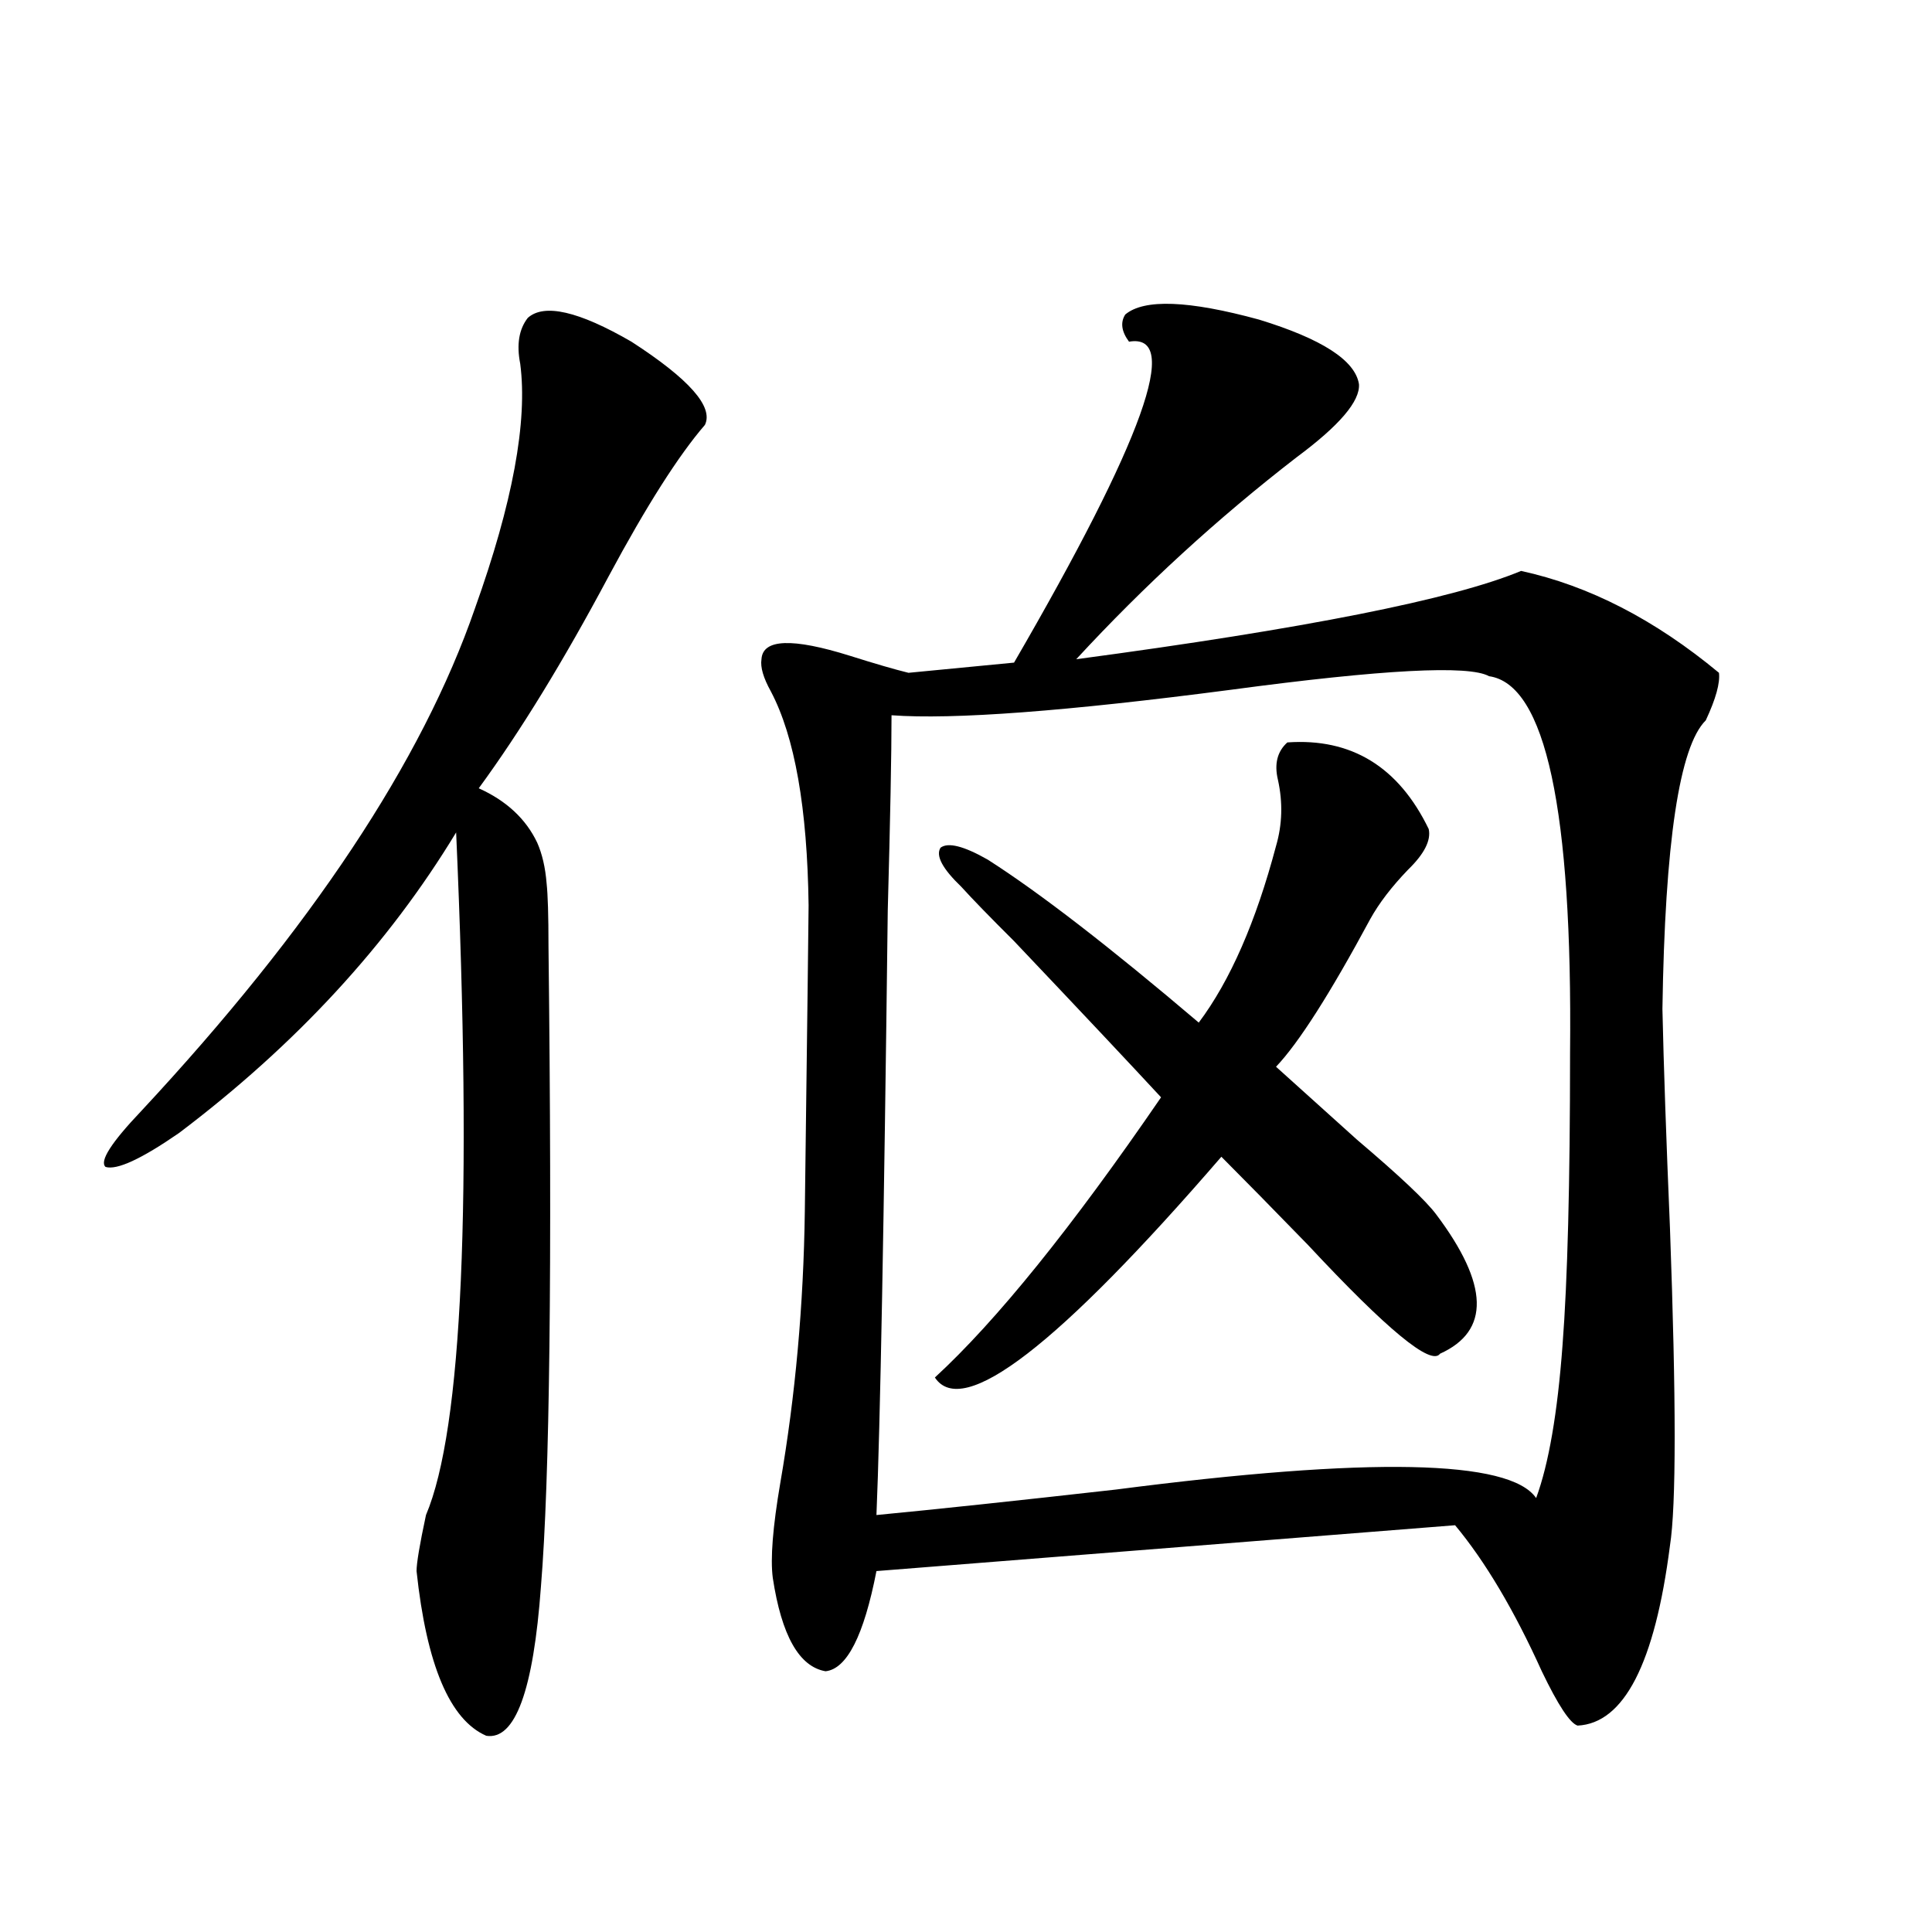 <?xml version="1.0" encoding="utf-8"?>
<!-- Generator: Adobe Illustrator 16.0.0, SVG Export Plug-In . SVG Version: 6.00 Build 0)  -->
<!DOCTYPE svg PUBLIC "-//W3C//DTD SVG 1.1//EN" "http://www.w3.org/Graphics/SVG/1.1/DTD/svg11.dtd">
<svg version="1.1" id="图层_1" xmlns="http://www.w3.org/2000/svg" xmlns:xlink="http://www.w3.org/1999/xlink" x="0px" y="0px"
	 width="1000px" height="1000px" viewBox="0 0 1000 1000" enable-background="new 0 0 1000 1000" xml:space="preserve">
<path d="M364.87,219.922c-13.658,15.82-30.243,41.899-49.755,78.223c-23.414,43.945-45.853,80.571-67.315,109.863
	c14.298,6.455,24.39,15.82,30.243,28.125c2.591,5.864,4.222,12.896,4.878,21.094c0.64,5.864,0.976,16.699,0.976,32.52
	c1.951,165.825,0.64,276.279-3.902,331.348c-3.902,53.902-13.338,79.679-28.292,77.344c-18.872-8.212-30.899-36.625-36.097-85.254
	c0-4.092,1.616-13.76,4.878-29.004c18.856-44.521,24.054-162.295,15.609-353.32c-35.121,58.008-82.925,109.863-143.411,155.566
	c-19.512,13.486-32.194,19.336-38.048,17.578c-3.262-2.925,2.927-12.593,18.536-29.004
	c87.803-94.331,145.362-181.055,172.679-260.156c19.512-54.492,27.316-96.68,23.414-126.563c-1.951-9.956-0.656-17.866,3.902-23.73
	c8.445-7.607,26.341-3.516,53.657,12.305C356.729,196.191,369.412,210.557,364.87,219.922z M582.425,162.793
	c9.756-8.198,32.835-7.319,69.267,2.637c32.514,9.971,49.755,21.094,51.706,33.398c0.64,8.789-10.091,21.396-32.194,37.793
	c-40.975,31.641-79.022,66.509-114.144,104.59c118.366-15.82,195.117-31.05,230.238-45.703c35.121,7.622,69.267,25.2,102.437,52.734
	c0.64,5.273-1.631,13.486-6.829,24.609c-13.658,13.486-21.143,63.281-22.438,149.414c0.64,29.307,1.951,67.1,3.902,113.379
	c3.247,89.072,3.247,143.853,0,164.355c-7.805,60.934-23.749,91.983-47.804,93.164c-3.902-1.181-10.091-10.547-18.536-28.125
	c-14.314-31.641-29.268-56.826-44.877-75.586l-299.505,23.73c-6.509,33.398-15.289,50.675-26.341,51.855
	c-13.658-2.348-22.774-18.457-27.316-48.34c-1.311-9.956,0-26.367,3.902-49.219c7.805-45.112,12.027-91.982,12.683-140.625
	c1.296-101.362,1.951-154.097,1.951-158.203c-0.656-50.386-7.165-87.3-19.512-110.742c-3.902-7.031-5.533-12.593-4.878-16.699
	c0.64-10.547,15.929-11.123,45.853-1.758c13.003,4.106,23.079,7.031,30.243,8.789l54.633-5.273
	c66.98-115.425,86.827-170.796,59.511-166.113C580.474,171.582,579.819,166.899,582.425,162.793z M770.713,350
	c-10.411-5.85-54.968-3.516-133.655,7.031c-85.211,11.138-143.747,15.532-175.605,13.184c0,19.927-0.656,53.613-1.951,101.074
	c-1.951,162.31-3.902,266.611-5.854,312.891c30.563-2.925,71.858-7.319,123.899-13.184c131.369-16.987,203.897-15.518,217.556,4.395
	c6.494-17.578,11.052-43.945,13.658-79.102c2.592-33.398,3.902-83.784,3.902-151.172C813.959,419.146,799.981,354.106,770.713,350z
	 M666.326,384.277c33.17-2.334,57.56,12.607,73.169,44.824c1.296,5.864-2.286,12.896-10.731,21.094
	c-8.46,8.789-14.969,17.29-19.512,25.488c-20.823,38.672-37.072,64.16-48.779,76.465c11.052,9.971,25.03,22.563,41.95,37.793
	c22.103,18.76,35.761,31.641,40.975,38.672c27.316,36.338,27.957,60.356,1.951,72.07c-4.558,6.455-27.316-12.305-68.291-56.25
	c-18.216-18.745-33.17-33.975-44.877-45.703c-84.556,97.861-133.991,135.942-148.289,114.258
	c31.859-29.292,70.883-77.632,117.07-145.02c-16.265-17.578-41.63-44.521-76.096-80.859c-12.363-12.305-21.463-21.67-27.316-28.125
	c-9.756-9.365-13.338-16.108-10.731-20.215c3.902-2.925,12.027-0.879,24.39,6.152c26.661,17.002,63.078,45.127,109.266,84.375
	c16.25-21.67,29.588-52.144,39.999-91.406c3.247-11.123,3.567-22.549,0.976-34.277C659.497,395.415,661.113,388.975,666.326,384.277
	z"/>
</svg>
